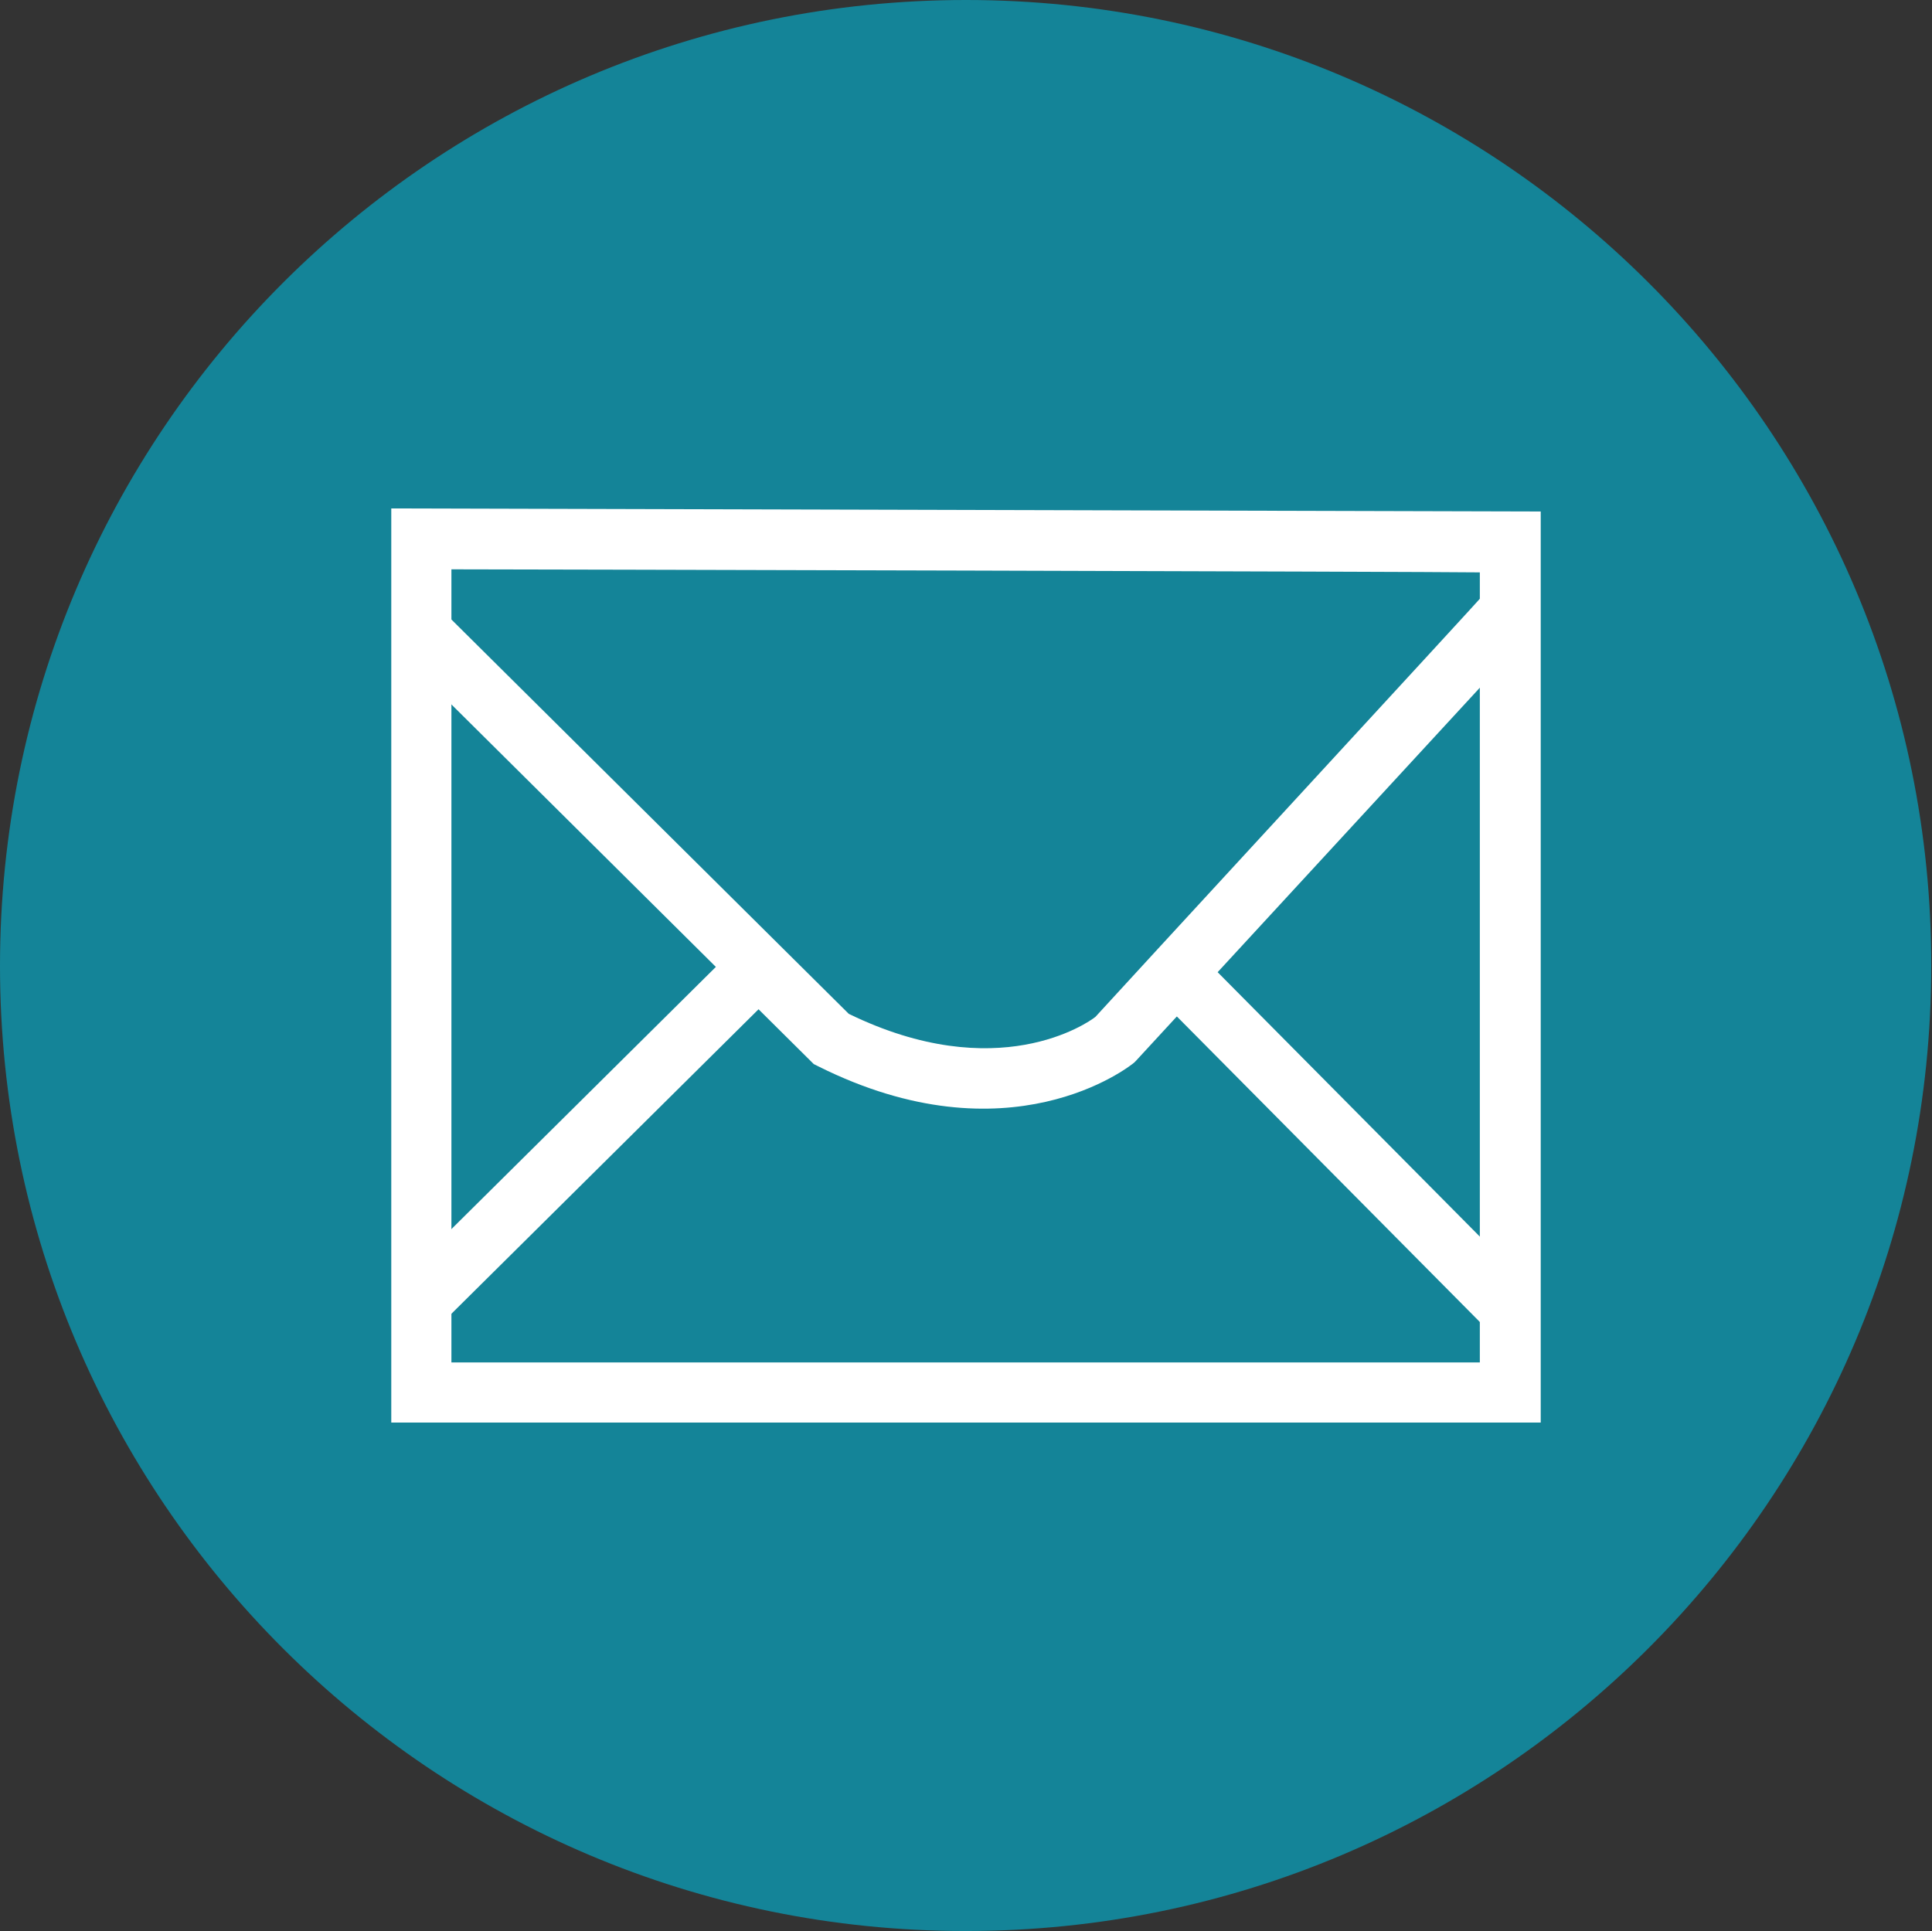 <?xml version="1.0" encoding="utf-8"?>
<!-- Generator: Adobe Illustrator 21.1.0, SVG Export Plug-In . SVG Version: 6.00 Build 0)  -->
<svg version="1.1" id="Layer_1" xmlns="http://www.w3.org/2000/svg" xmlns:xlink="http://www.w3.org/1999/xlink" x="0px" y="0px"
	 viewBox="0 0 253.8 253.7" style="enable-background:new 0 0 253.8 253.7;" xml:space="preserve">
<rect x="0" y="0" width="253.8" height="253.7" fill="#333333" stroke="none"/>
<style type="text/css">
	.st0{fill:#148498;}
	.st1{fill:#FFFFFF;}
</style>
<path class="st0" d="M126.9,0L126.9,0C56.8,0,0,56.8,0,126.9l0,0c0,70,56.8,126.8,126.8,126.8h0.1c70,0,126.8-56.8,126.8-126.8l0,0
	C253.8,56.8,196.9,0,126.9,0z"/>
<g>
	<path class="st1" d="M51.4,70.8v116.1h151V67.2l-151-0.4C51.4,66.8,51.4,70.8,51.4,70.8z M59.3,74.8c7.3,0,127.9,0.3,135.1,0.4
		c0,7.1,0,96.7,0,103.8c-7.3,0-127.9,0-135.1,0C59.3,171.9,59.3,81.9,59.3,74.8z"/>
	
		<rect x="46.9" y="145.3" transform="matrix(0.71 -0.704 0.704 0.71 -82.68 97.672)" class="st1" width="60.8" height="7.9"/>
	
		<rect x="171.9" y="117.9" transform="matrix(0.71 -0.704 0.704 0.71 -54.209 167.063)" class="st1" width="7.9" height="63"/>
	<path class="st1" d="M143.9,133.6c-1,0.8-12.9,9.1-32.4-0.4c-1.1-1.1-53.3-52.9-53.3-52.9l-5.6,5.6l54.3,53.9l0.6,0.3
		c25,12.5,40.8,0.1,41.5-0.5l0.2-0.2l51.7-56.1l-5.8-5.4C195.1,78,144.4,133,143.9,133.6z"/>
</g>
</svg>
